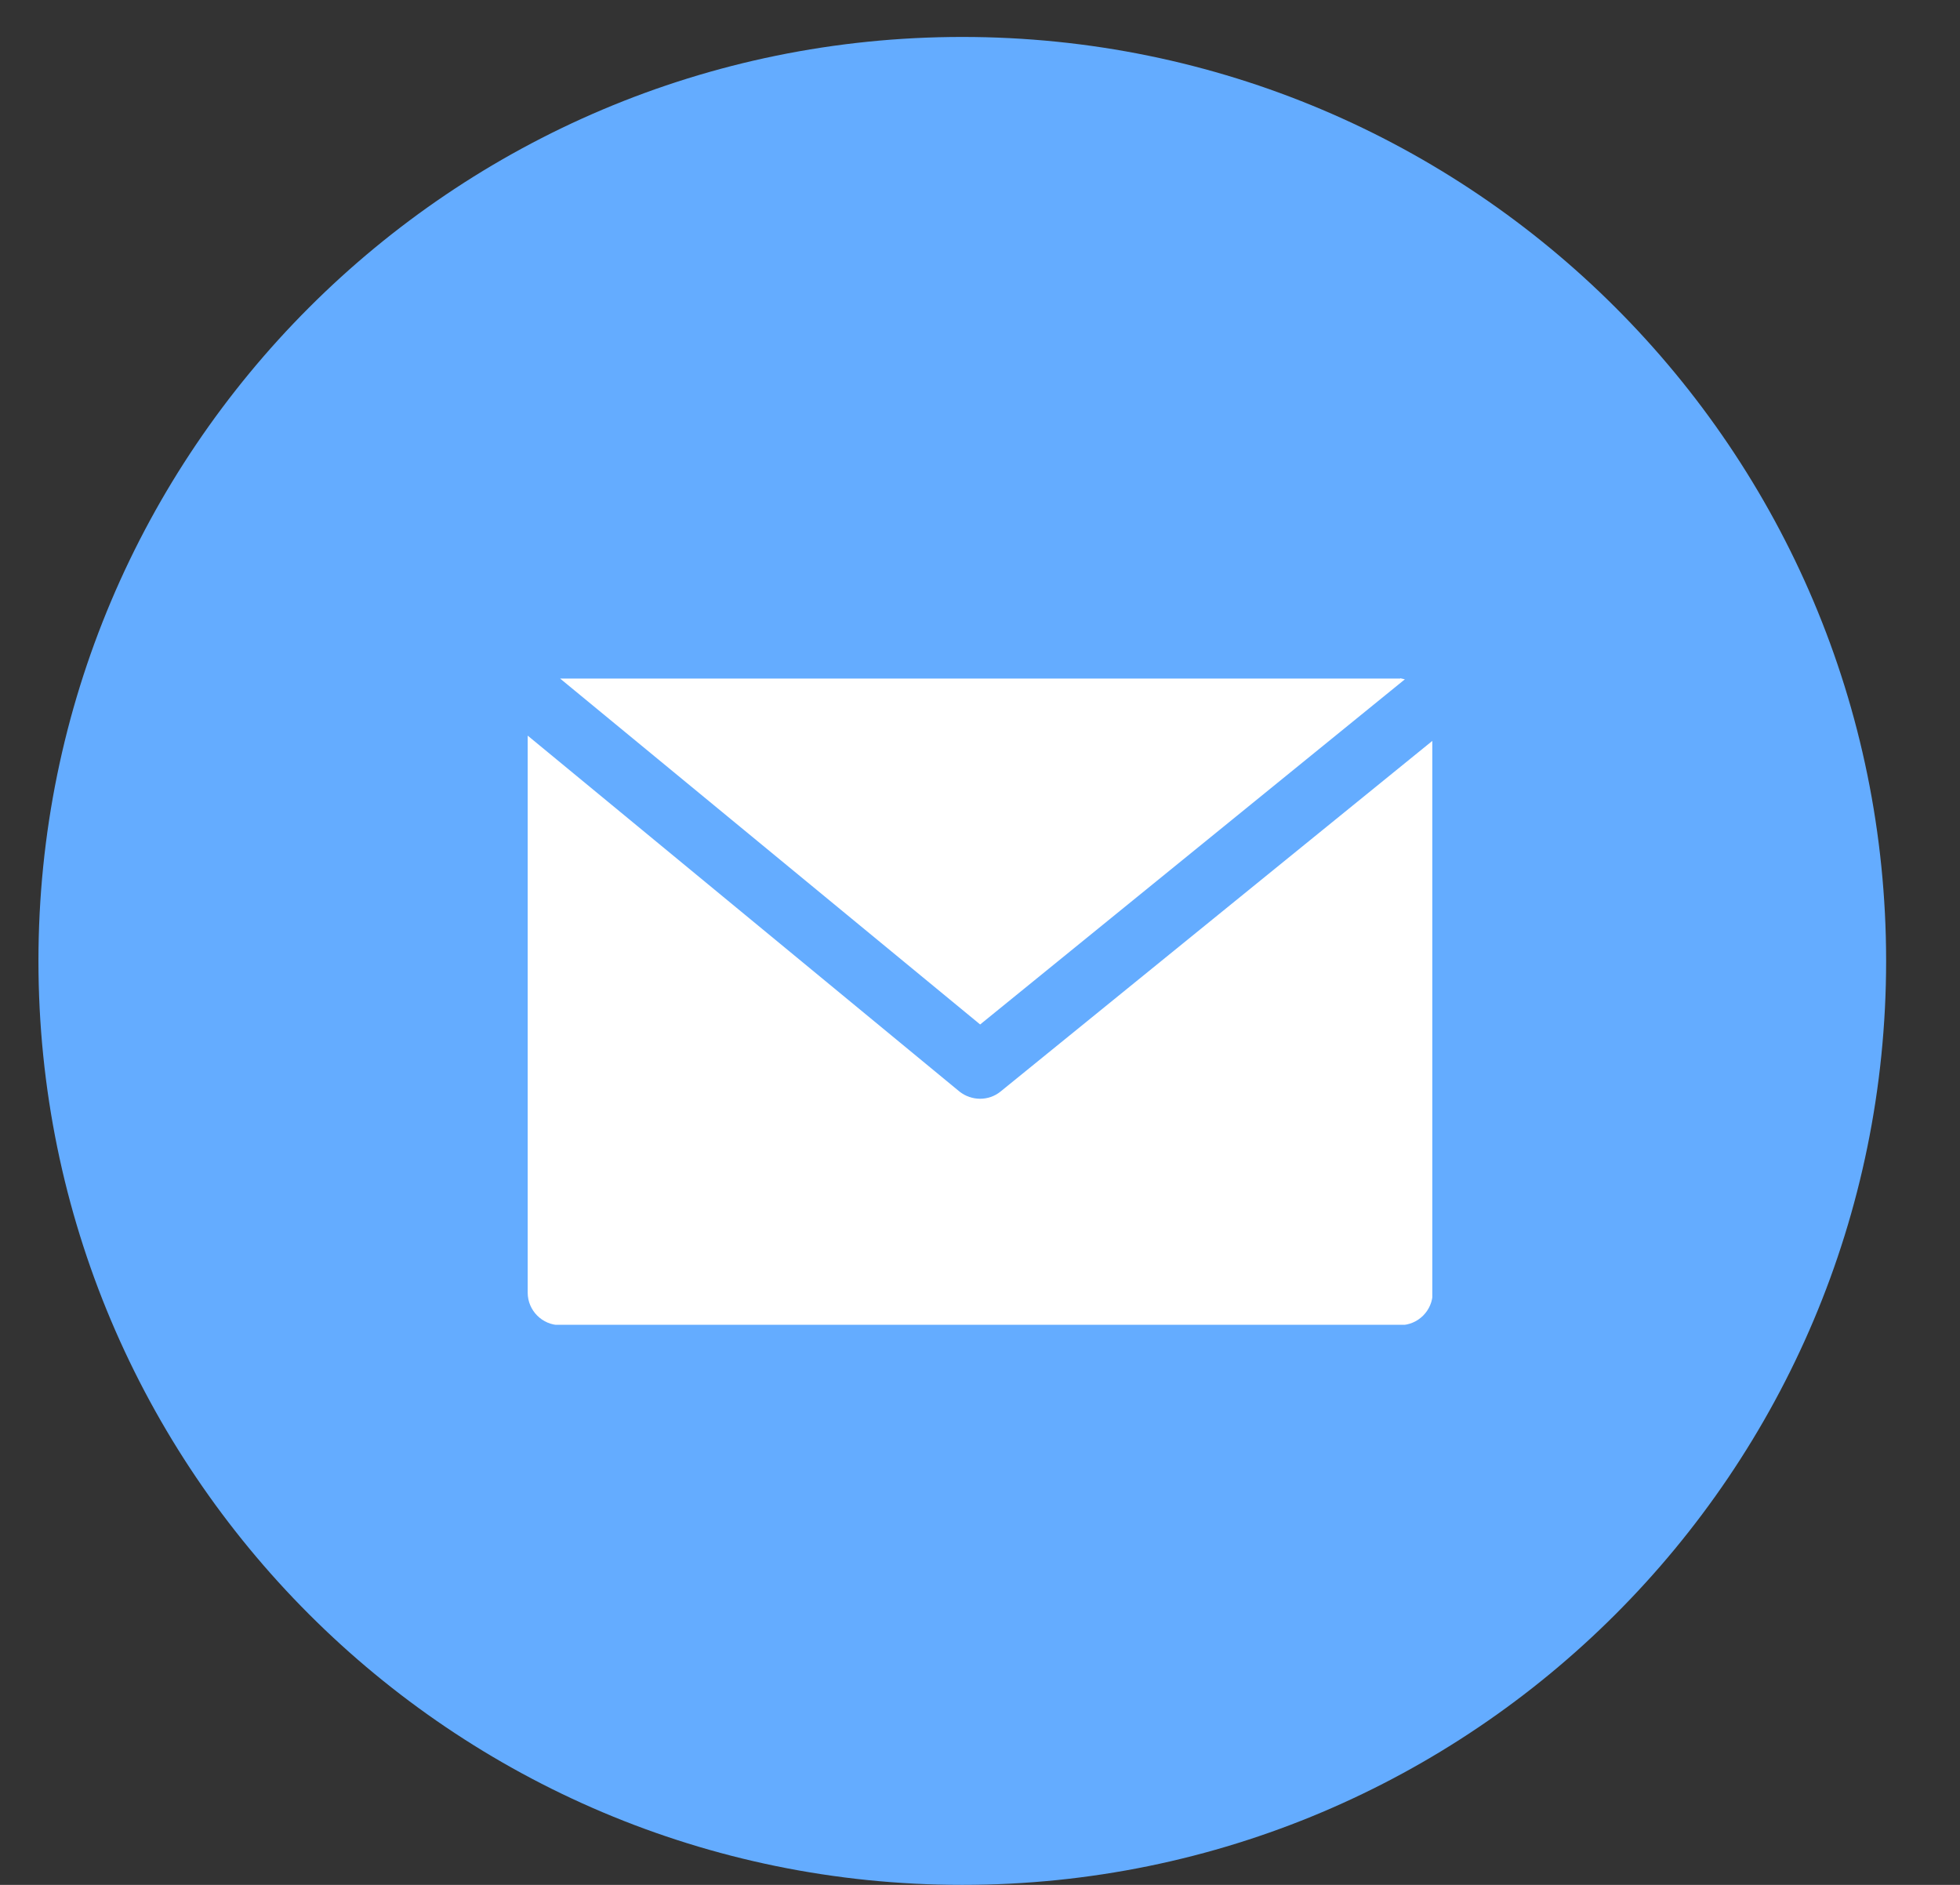 <svg width="26" height="25" viewBox="0 0 26 25" fill="none" xmlns="http://www.w3.org/2000/svg">
    <rect x="0" y="0" width="26" height="25" fill="#333333" stroke="none"/>
    <path fill-rule="evenodd" clip-rule="evenodd"
          d="M12.765 25C19.533 25 25.02 19.513 25.02 12.745C25.02 5.977 19.533 0.49 12.765 0.49C5.996 0.49 0.51 5.977 0.51 12.745C0.51 19.513 5.996 25 12.765 25Z"
          fill="#64ACFF"/>
    <g clip-path="url(#clip0)">
        <path d="M18.574 9H7.43L13.002 13.588L18.636 9.01C18.617 9.005 18.593 9 18.574 8.996V9Z"
              fill="white"/>
        <path d="M13.272 14.478C13.116 14.605 12.889 14.605 12.728 14.478L7 9.757V17.145C7 17.382 7.194 17.576 7.43 17.576H18.574C18.811 17.576 19.005 17.382 19.005 17.145V9.823L13.272 14.478Z"
              fill="white"/>
    </g>
    <defs>
        <clipPath id="clip0">
            <rect width="12" height="8.571" fill="white" transform="translate(7 9)"/>
        </clipPath>
    </defs>
</svg>

